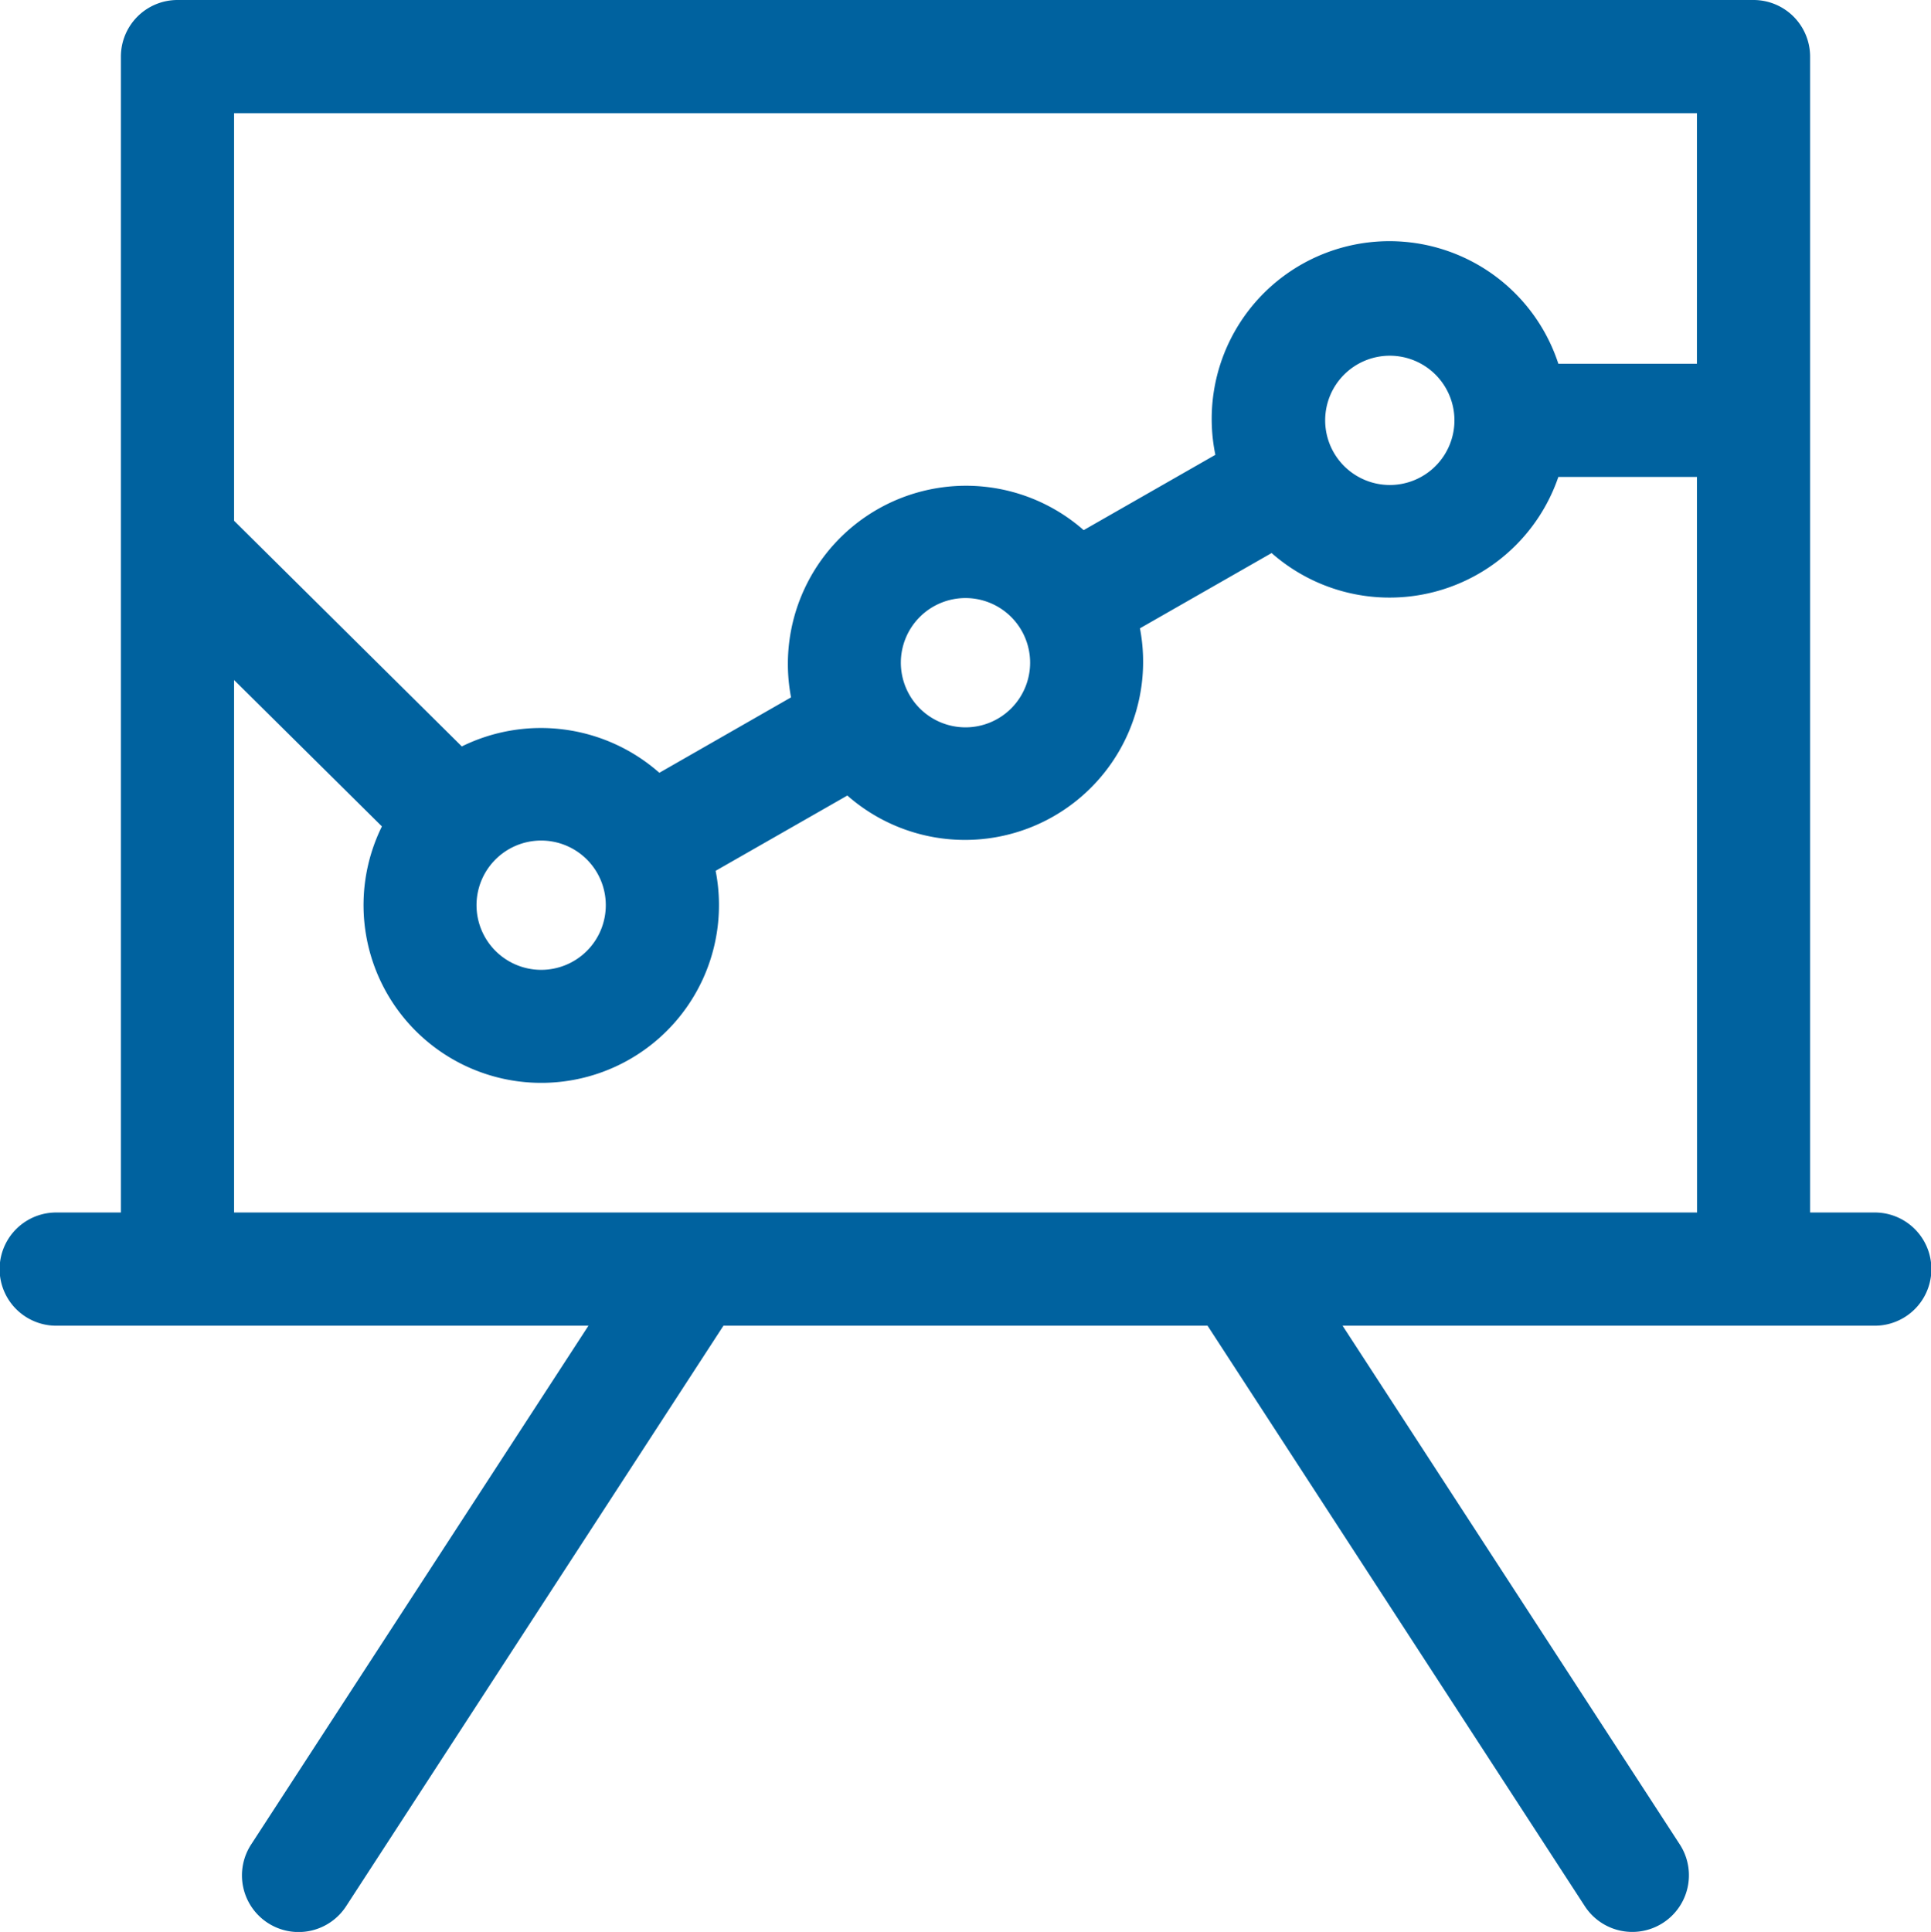 <svg id="Group_83" data-name="Group 83" xmlns="http://www.w3.org/2000/svg" xmlns:xlink="http://www.w3.org/1999/xlink" width="49.981" height="50" viewBox="0 0 49.981 50">
  <defs>
    <clipPath id="clip-path">
      <rect id="Rectangle_45" data-name="Rectangle 45" width="49.981" height="50" fill="#00629f"/>
    </clipPath>
  </defs>
  <g id="Group_82" data-name="Group 82" clip-path="url(#clip-path)">
    <path id="Path_539" data-name="Path 539" d="M48.526,31.38H46.852V1.465A1.465,1.465,0,0,0,45.387,0H4.594A1.465,1.465,0,0,0,3.129,1.465V31.38H1.455a1.465,1.465,0,0,0,0,2.93H15.231L6.5,47.736a1.465,1.465,0,0,0,2.457,1.6L18.725,34.31H31.256l9.765,15.023a1.465,1.465,0,0,0,2.457-1.6L34.751,34.31H48.526a1.465,1.465,0,0,0,0-2.93m-4.6,0H6.059V17.6l3.826,3.788a4.6,4.6,0,1,0,8.638,1.149l3.409-1.948a4.611,4.611,0,0,0,7.574-4.328l3.408-1.948a4.618,4.618,0,0,0,7.422-1.97h3.587ZM12.334,23.431A1.673,1.673,0,1,1,14.007,25.1a1.675,1.675,0,0,1-1.673-1.673m10.983-6.276a1.673,1.673,0,1,1,1.673,1.673,1.675,1.675,0,0,1-1.673-1.673M34.3,10.879a1.673,1.673,0,1,1,1.673,1.673A1.675,1.675,0,0,1,34.3,10.879m9.622-1.465H40.336a4.6,4.6,0,0,0-8.878,2.357L28.049,13.72a4.611,4.611,0,0,0-7.574,4.328L17.066,20a4.634,4.634,0,0,0-5.113-.682L6.059,13.478V2.93H43.923Z" transform="translate(0)" fill="#00629f"/>
  </g>
</svg>
